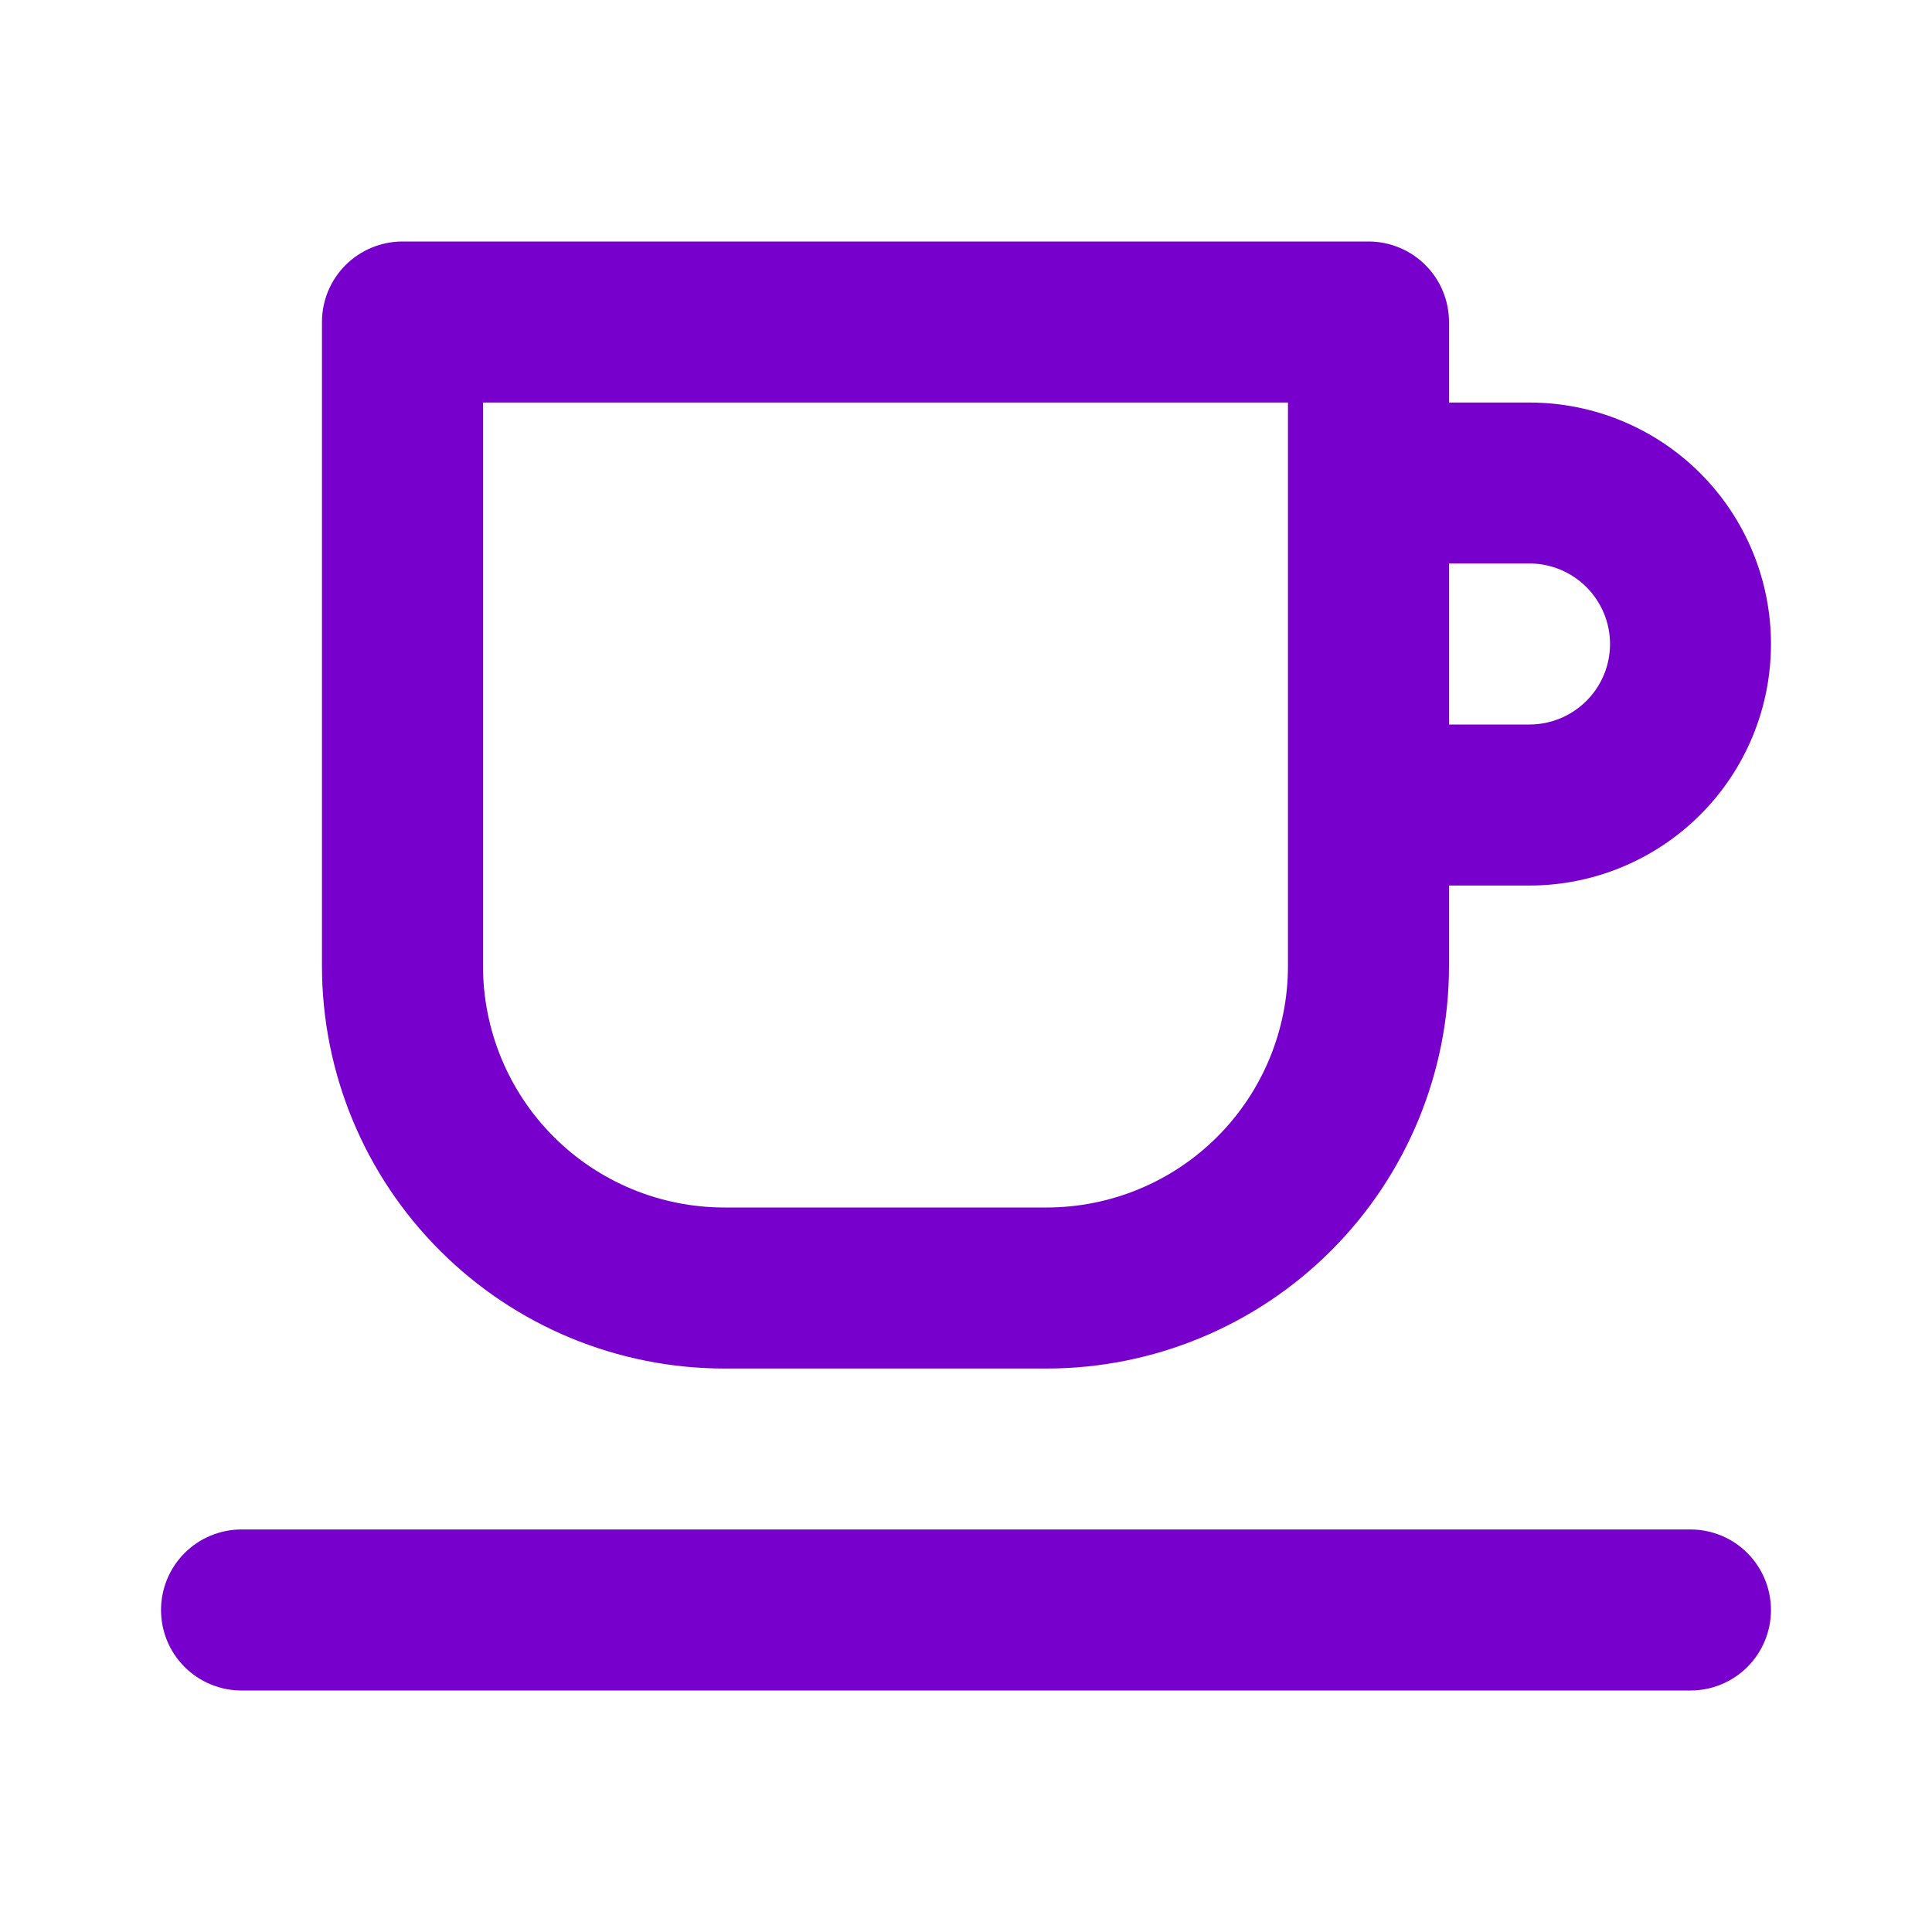 <svg width="20" height="20" viewBox="0 0 20 20" fill="none" xmlns="http://www.w3.org/2000/svg">
<path d="M7.5 14.167H10.833C11.938 14.167 12.998 13.728 13.78 12.946C14.561 12.165 15 11.105 15 10V9.167H15.833C16.496 9.167 17.132 8.903 17.601 8.434C18.07 7.966 18.333 7.33 18.333 6.667C18.333 6.004 18.07 5.368 17.601 4.899C17.132 4.43 16.496 4.167 15.833 4.167H15V3.333C15 3.112 14.912 2.9 14.756 2.744C14.6 2.588 14.388 2.5 14.167 2.5H4.167C3.946 2.5 3.734 2.588 3.577 2.744C3.421 2.9 3.333 3.112 3.333 3.333V10C3.333 11.105 3.772 12.165 4.554 12.946C5.335 13.728 6.395 14.167 7.5 14.167ZM15 5.833H15.833C16.054 5.833 16.266 5.921 16.422 6.077C16.579 6.234 16.667 6.446 16.667 6.667C16.667 6.888 16.579 7.1 16.422 7.256C16.266 7.412 16.054 7.5 15.833 7.5H15V5.833ZM5 4.167H13.333V10C13.333 10.663 13.07 11.299 12.601 11.768C12.132 12.237 11.496 12.5 10.833 12.5H7.5C6.837 12.5 6.201 12.237 5.732 11.768C5.263 11.299 5 10.663 5 10V4.167ZM17.5 15.833H2.5C2.279 15.833 2.067 15.921 1.911 16.077C1.754 16.234 1.667 16.446 1.667 16.667C1.667 16.888 1.754 17.1 1.911 17.256C2.067 17.412 2.279 17.5 2.5 17.5H17.5C17.721 17.5 17.933 17.412 18.089 17.256C18.245 17.1 18.333 16.888 18.333 16.667C18.333 16.446 18.245 16.234 18.089 16.077C17.933 15.921 17.721 15.833 17.5 15.833Z" fill="#7700CC"/>
</svg>
